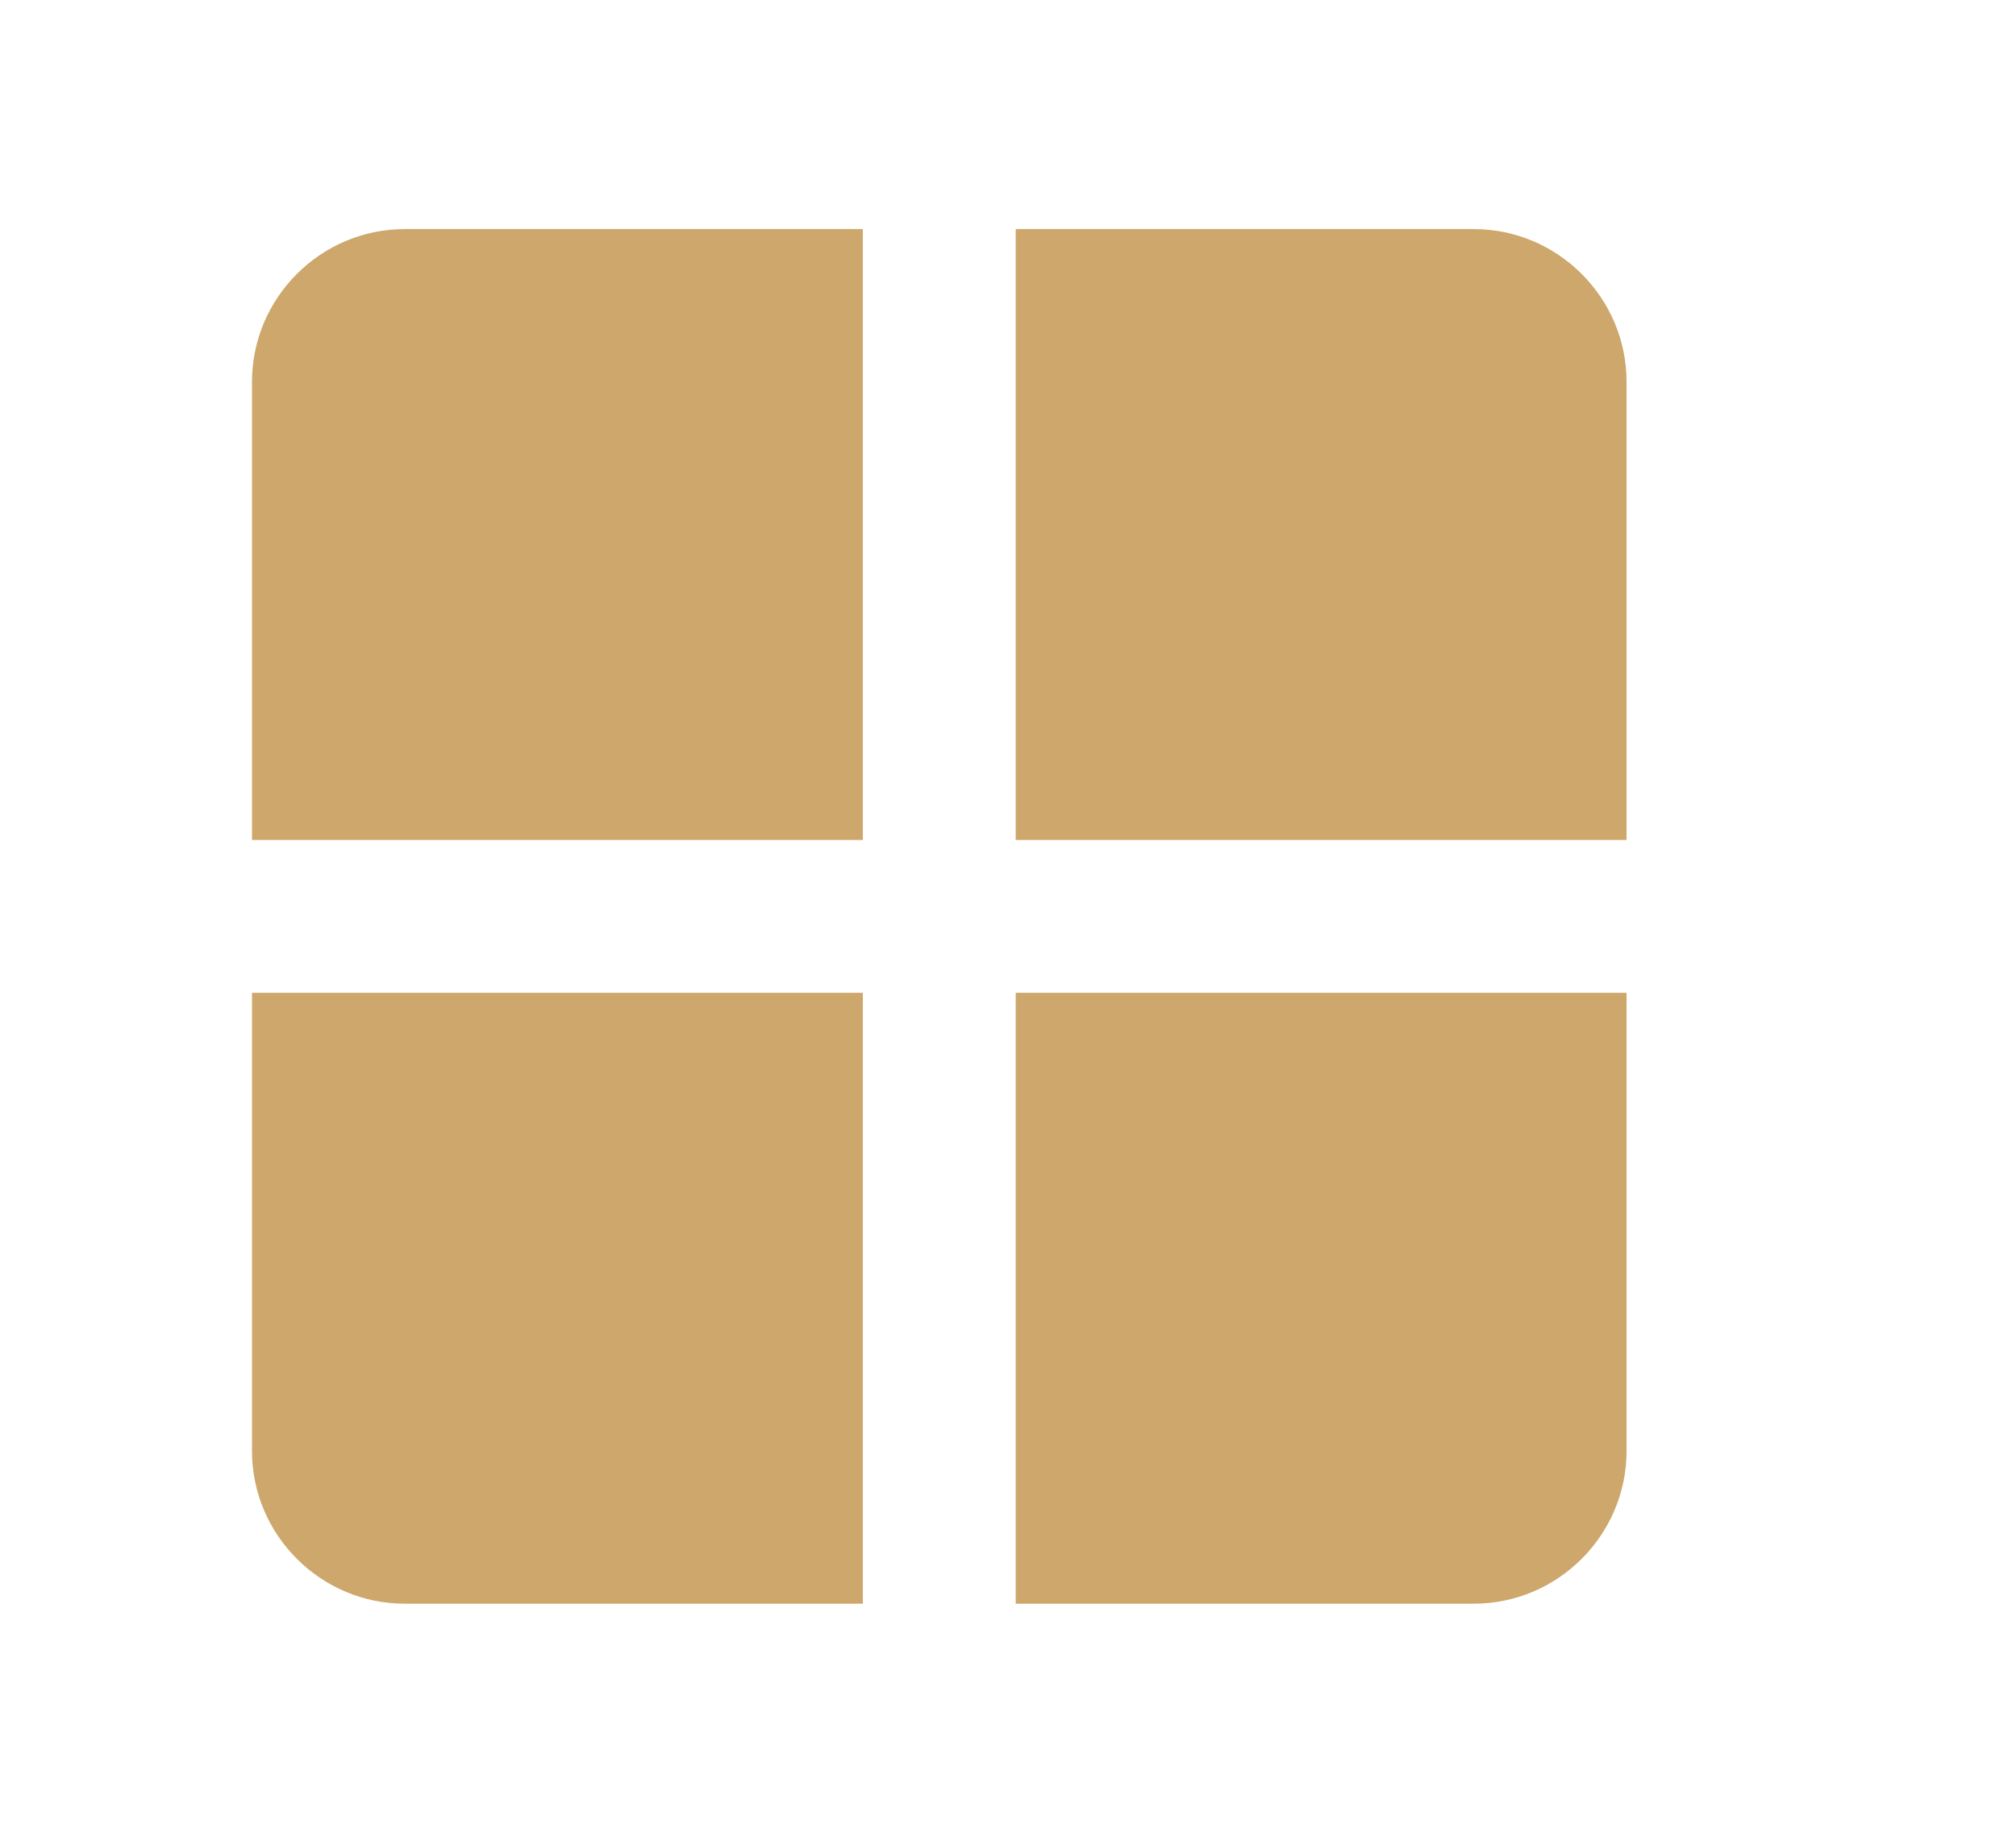 <?xml version="1.0" encoding="UTF-8"?> <svg xmlns="http://www.w3.org/2000/svg" width="11" height="10" viewBox="0 0 11 10" fill="none"><path d="M4.708 4.583V1.25H2.208C1.75 1.25 1.375 1.625 1.375 2.083V4.583H4.708ZM5.542 4.583H8.875V2.083C8.875 1.625 8.5 1.25 8.042 1.25H5.542V4.583ZM4.708 5.417H1.375V7.917C1.375 8.375 1.75 8.75 2.208 8.75H4.708V5.417ZM5.542 5.417V8.75H8.042C8.5 8.75 8.875 8.375 8.875 7.917V5.417H5.542Z" fill="#CDA76B"></path></svg> 